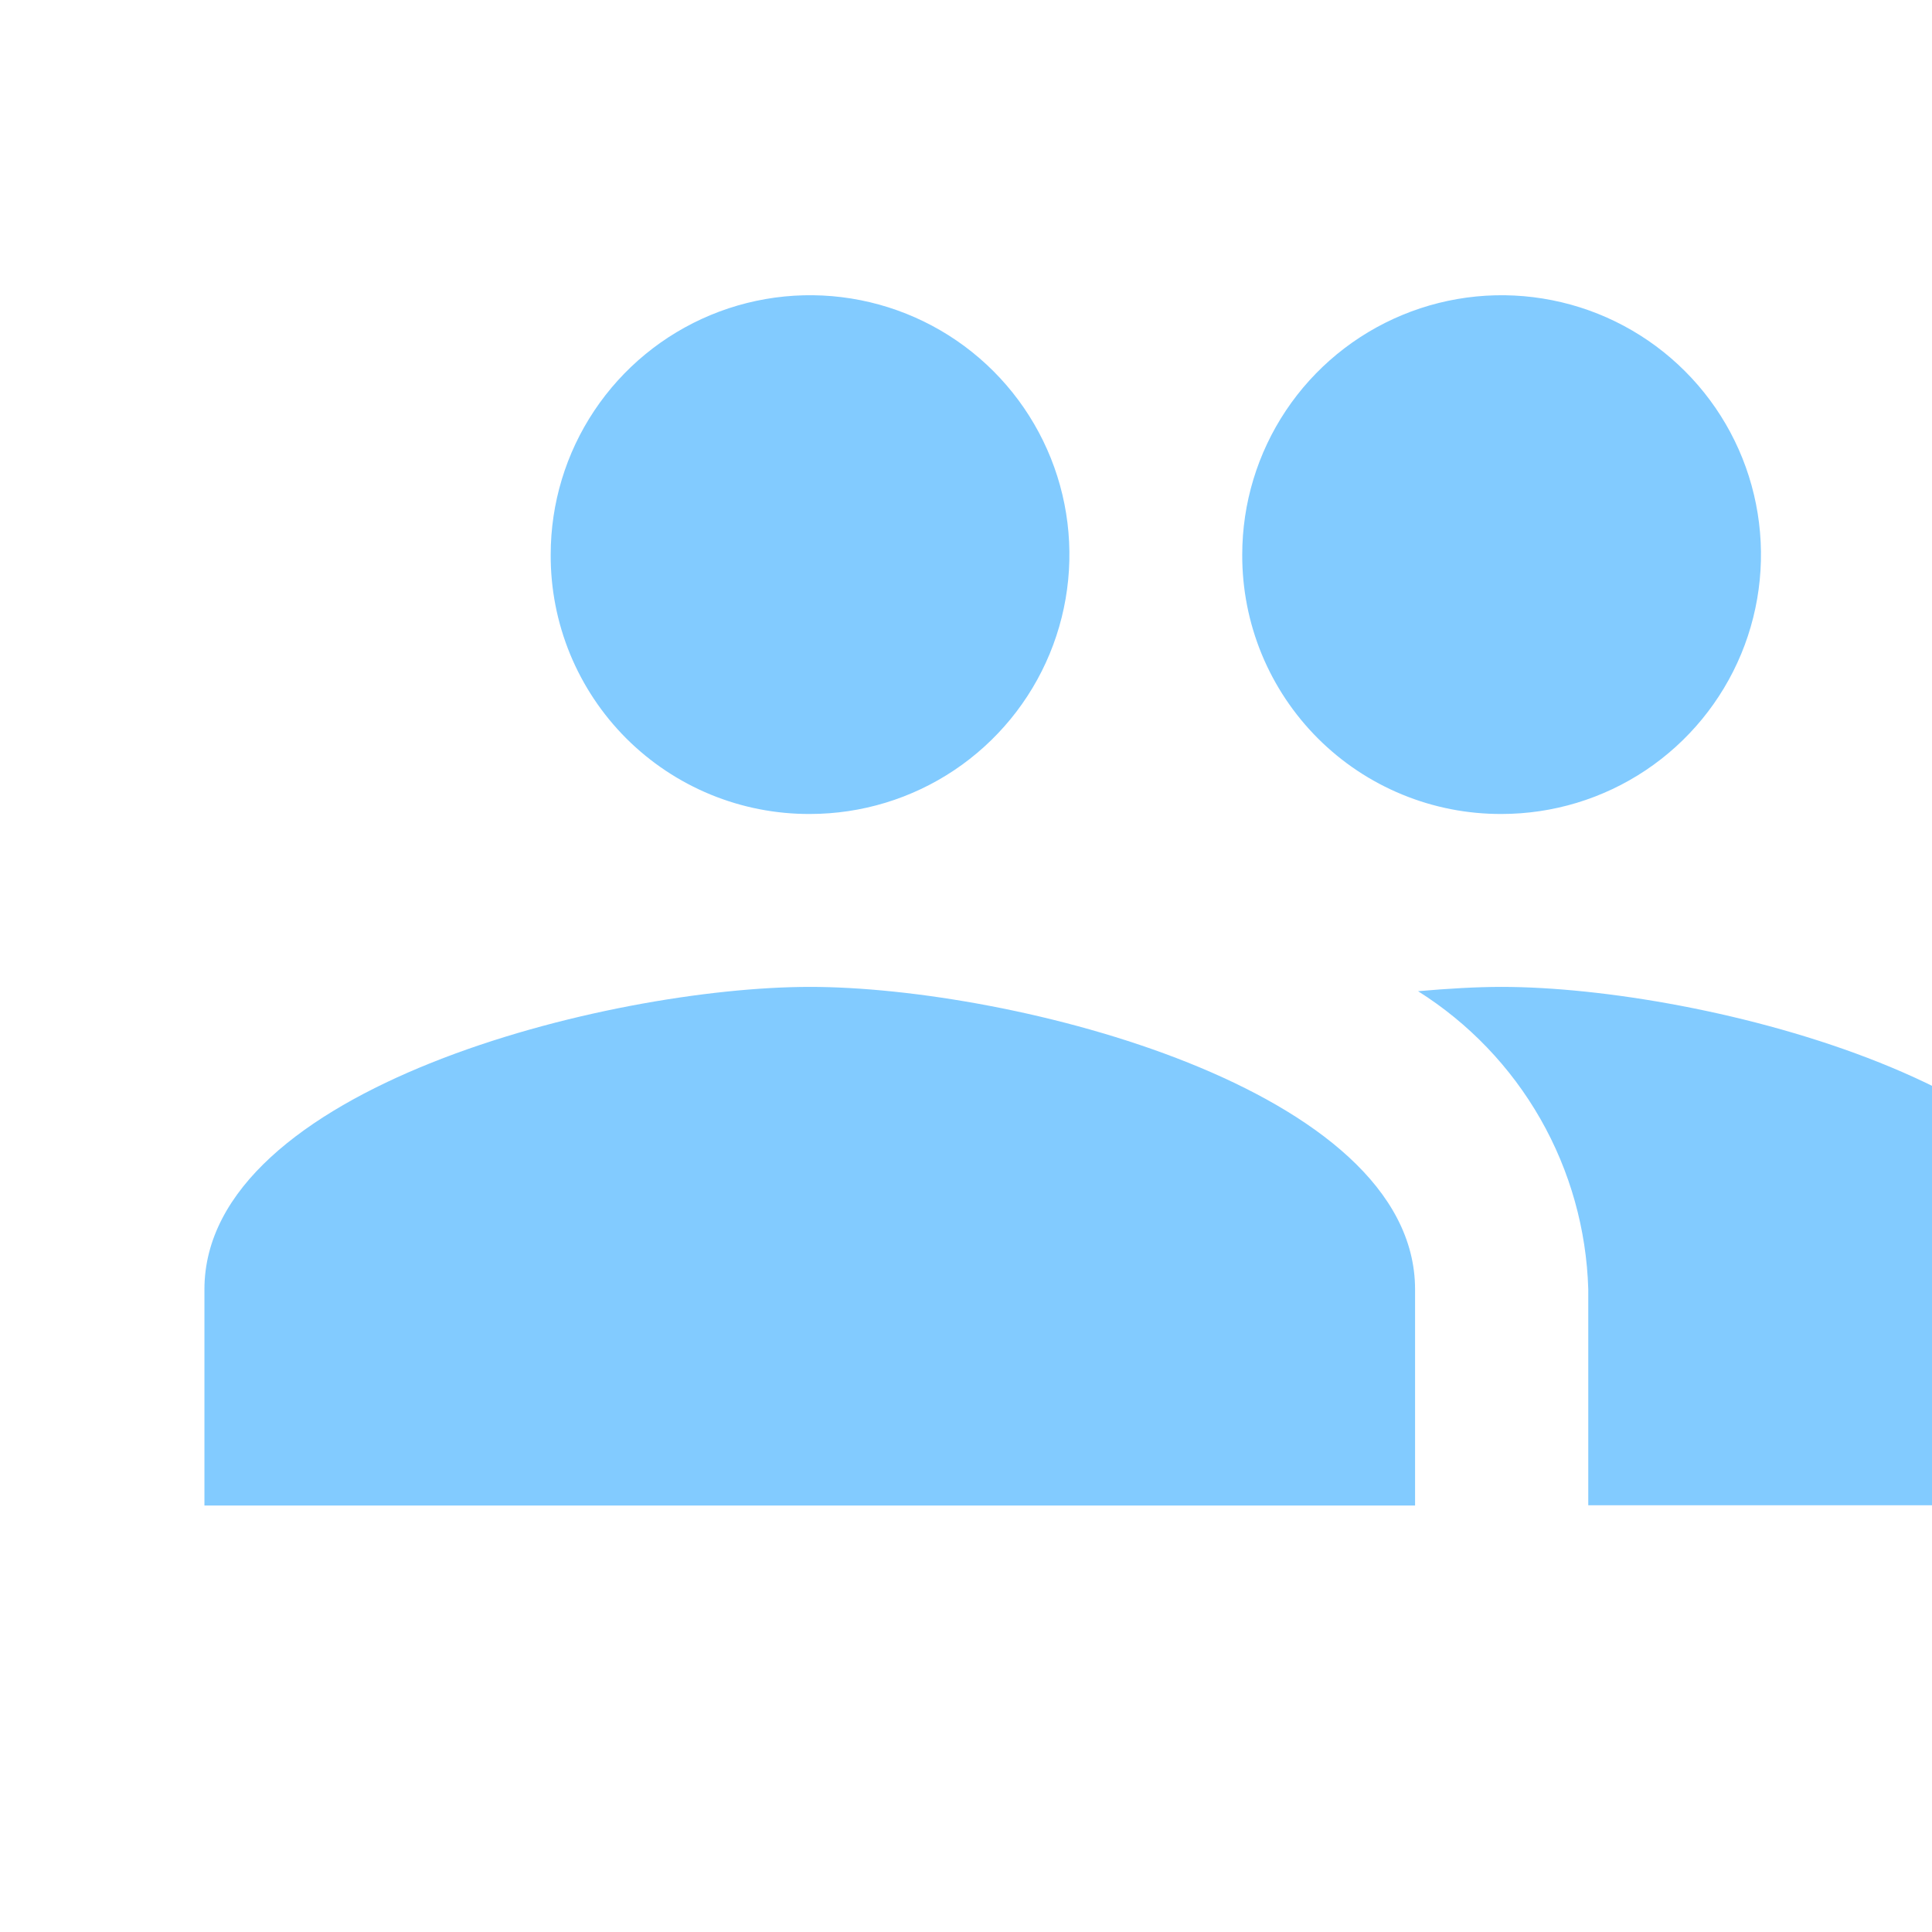<svg width="48" height="48" viewBox="0 0 48 48" fill="none" xmlns="http://www.w3.org/2000/svg">
<g filter="url(#filter0_ii_590_148)">
<path d="M32.225 26.212C31.603 26.212 30.895 26.254 30.152 26.319C31.41 27.111 32.454 28.201 33.192 29.492C33.929 30.783 34.337 32.236 34.381 33.722V39.091H47.269V33.728C47.26 28.724 37.23 26.212 32.225 26.212ZM15.049 26.212C10.042 26.212 0 28.724 0 33.728V39.097H30.078V33.728C30.078 28.724 20.048 26.212 15.046 26.212H15.049ZM15.049 21.916C16.324 21.915 17.57 21.536 18.629 20.828C19.688 20.119 20.514 19.113 21.001 17.935C21.488 16.757 21.615 15.461 21.366 14.212C21.117 12.962 20.502 11.814 19.601 10.913C18.699 10.012 17.551 9.399 16.301 9.151C15.051 8.903 13.755 9.031 12.578 9.519C11.4 10.008 10.395 10.834 9.687 11.894C8.979 12.954 8.602 14.2 8.603 15.475C8.599 16.322 8.763 17.161 9.085 17.945C9.408 18.728 9.882 19.44 10.481 20.039C11.081 20.638 11.793 21.112 12.576 21.434C13.36 21.756 14.199 21.92 15.046 21.916H15.049ZM32.225 21.916C33.5 21.916 34.746 21.539 35.806 20.831C36.866 20.123 37.693 19.116 38.181 17.939C38.669 16.761 38.797 15.466 38.548 14.215C38.3 12.965 37.686 11.816 36.784 10.915C35.883 10.014 34.735 9.4 33.484 9.152C32.234 8.903 30.938 9.031 29.761 9.519C28.583 10.007 27.577 10.833 26.869 11.893C26.161 12.954 25.784 14.2 25.784 15.475C25.781 16.321 25.945 17.161 26.267 17.944C26.59 18.727 27.064 19.438 27.663 20.037C28.262 20.636 28.973 21.11 29.756 21.432C30.539 21.755 31.378 21.919 32.225 21.916V21.916Z" fill="#82CBFF"/>
</g>
<defs>
<filter id="filter0_ii_590_148" x="0" y="-1.693" width="50.878" height="49.693" filterUnits="userSpaceOnUse" color-interpolation-filters="sRGB">
<feFlood flood-opacity="0" result="BackgroundImageFix"/>
<feBlend mode="normal" in="SourceGraphic" in2="BackgroundImageFix" result="shape"/>
<feColorMatrix in="SourceAlpha" type="matrix" values="0 0 0 0 0 0 0 0 0 0 0 0 0 0 0 0 0 0 127 0" result="hardAlpha"/>
<feOffset dx="1.693" dy="-1.693"/>
<feGaussianBlur stdDeviation="1.693"/>
<feComposite in2="hardAlpha" operator="arithmetic" k2="-1" k3="1"/>
<feColorMatrix type="matrix" values="0 0 0 0 0 0 0 0 0 0 0 0 0 0 0 0 0 0 0.15 0"/>
<feBlend mode="plus-darker" in2="shape" result="effect1_innerShadow_590_148"/>
<feColorMatrix in="SourceAlpha" type="matrix" values="0 0 0 0 0 0 0 0 0 0 0 0 0 0 0 0 0 0 127 0" result="hardAlpha"/>
<feOffset dx="3.386"/>
<feGaussianBlur stdDeviation="1.439"/>
<feComposite in2="hardAlpha" operator="arithmetic" k2="-1" k3="1"/>
<feColorMatrix type="matrix" values="0 0 0 0 1 0 0 0 0 1 0 0 0 0 1 0 0 0 0.12 0"/>
<feBlend mode="plus-lighter" in2="effect1_innerShadow_590_148" result="effect2_innerShadow_590_148"/>
</filter>
</defs>
</svg>
